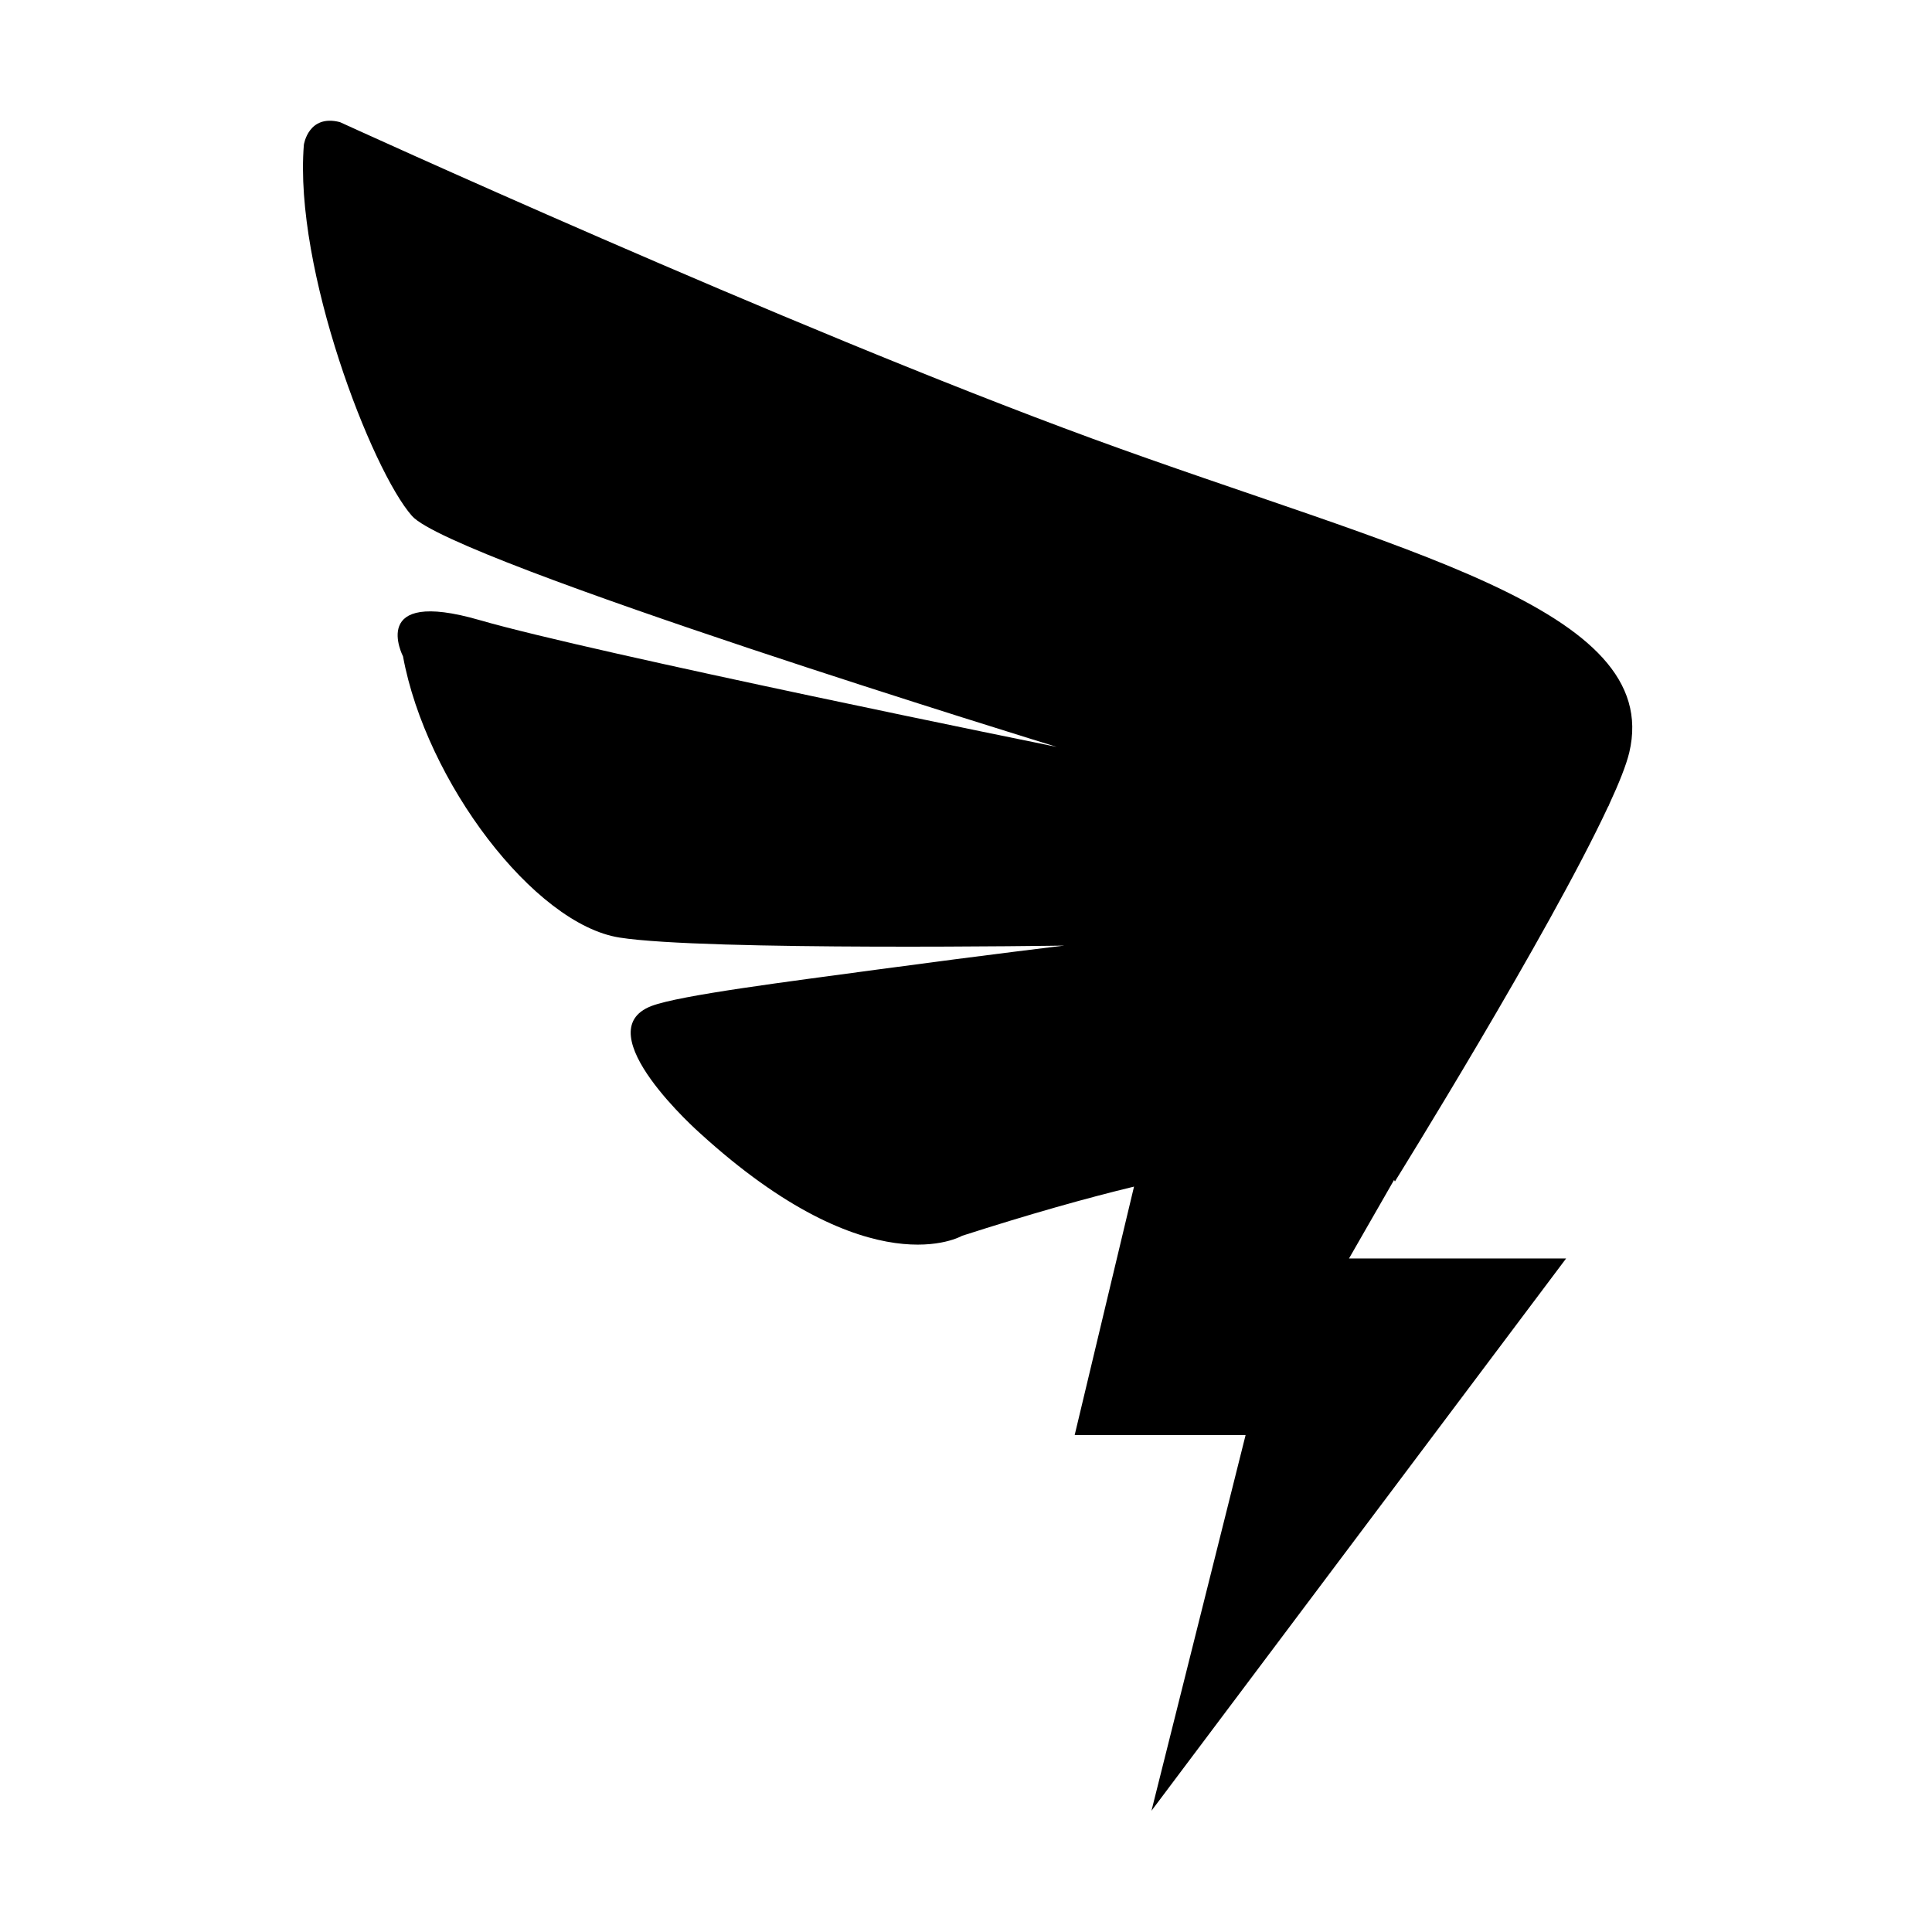 <?xml version="1.0" standalone="no"?><!DOCTYPE svg PUBLIC "-//W3C//DTD SVG 1.1//EN" "http://www.w3.org/Graphics/SVG/1.1/DTD/svg11.dtd"><svg t="1723179642075" class="icon" viewBox="0 0 1024 1024" version="1.1" xmlns="http://www.w3.org/2000/svg" p-id="1469" width="24" height="24" xmlns:xlink="http://www.w3.org/1999/xlink"><path d="M863.552 398.816c-1.568 6.56-5.376 16.16-10.752 27.744h0.128l-0.64 1.056c-31.264 67.072-112.96 198.592-112.96 198.592s-0.128-0.32-0.448-0.8l-23.872 41.6h115.072l-219.776 292.736 49.888-199.136H569.6l31.456-131.68c-25.44 6.144-55.52 14.624-91.168 26.08 0 0-48.192 28.288-138.88-54.4 0 0-61.12-53.92-25.664-67.424 15.072-5.728 73.184-12.992 118.912-19.2 61.792-8.32 99.84-12.8 99.84-12.8s-190.56 2.88-235.744-4.256c-45.216-7.104-102.528-82.656-114.752-149.056 0 0-18.88-36.448 40.64-19.2 59.52 17.28 305.824 67.2 305.824 67.2S239.712 297.504 218.4 273.504c-21.312-24-62.72-131.008-57.344-196.768 0 0 2.336-16.384 19.136-12 0 0 236.832 108.416 398.784 167.744s302.752 89.536 284.576 166.336z" fill="#000000" p-id="1470"></path></svg>